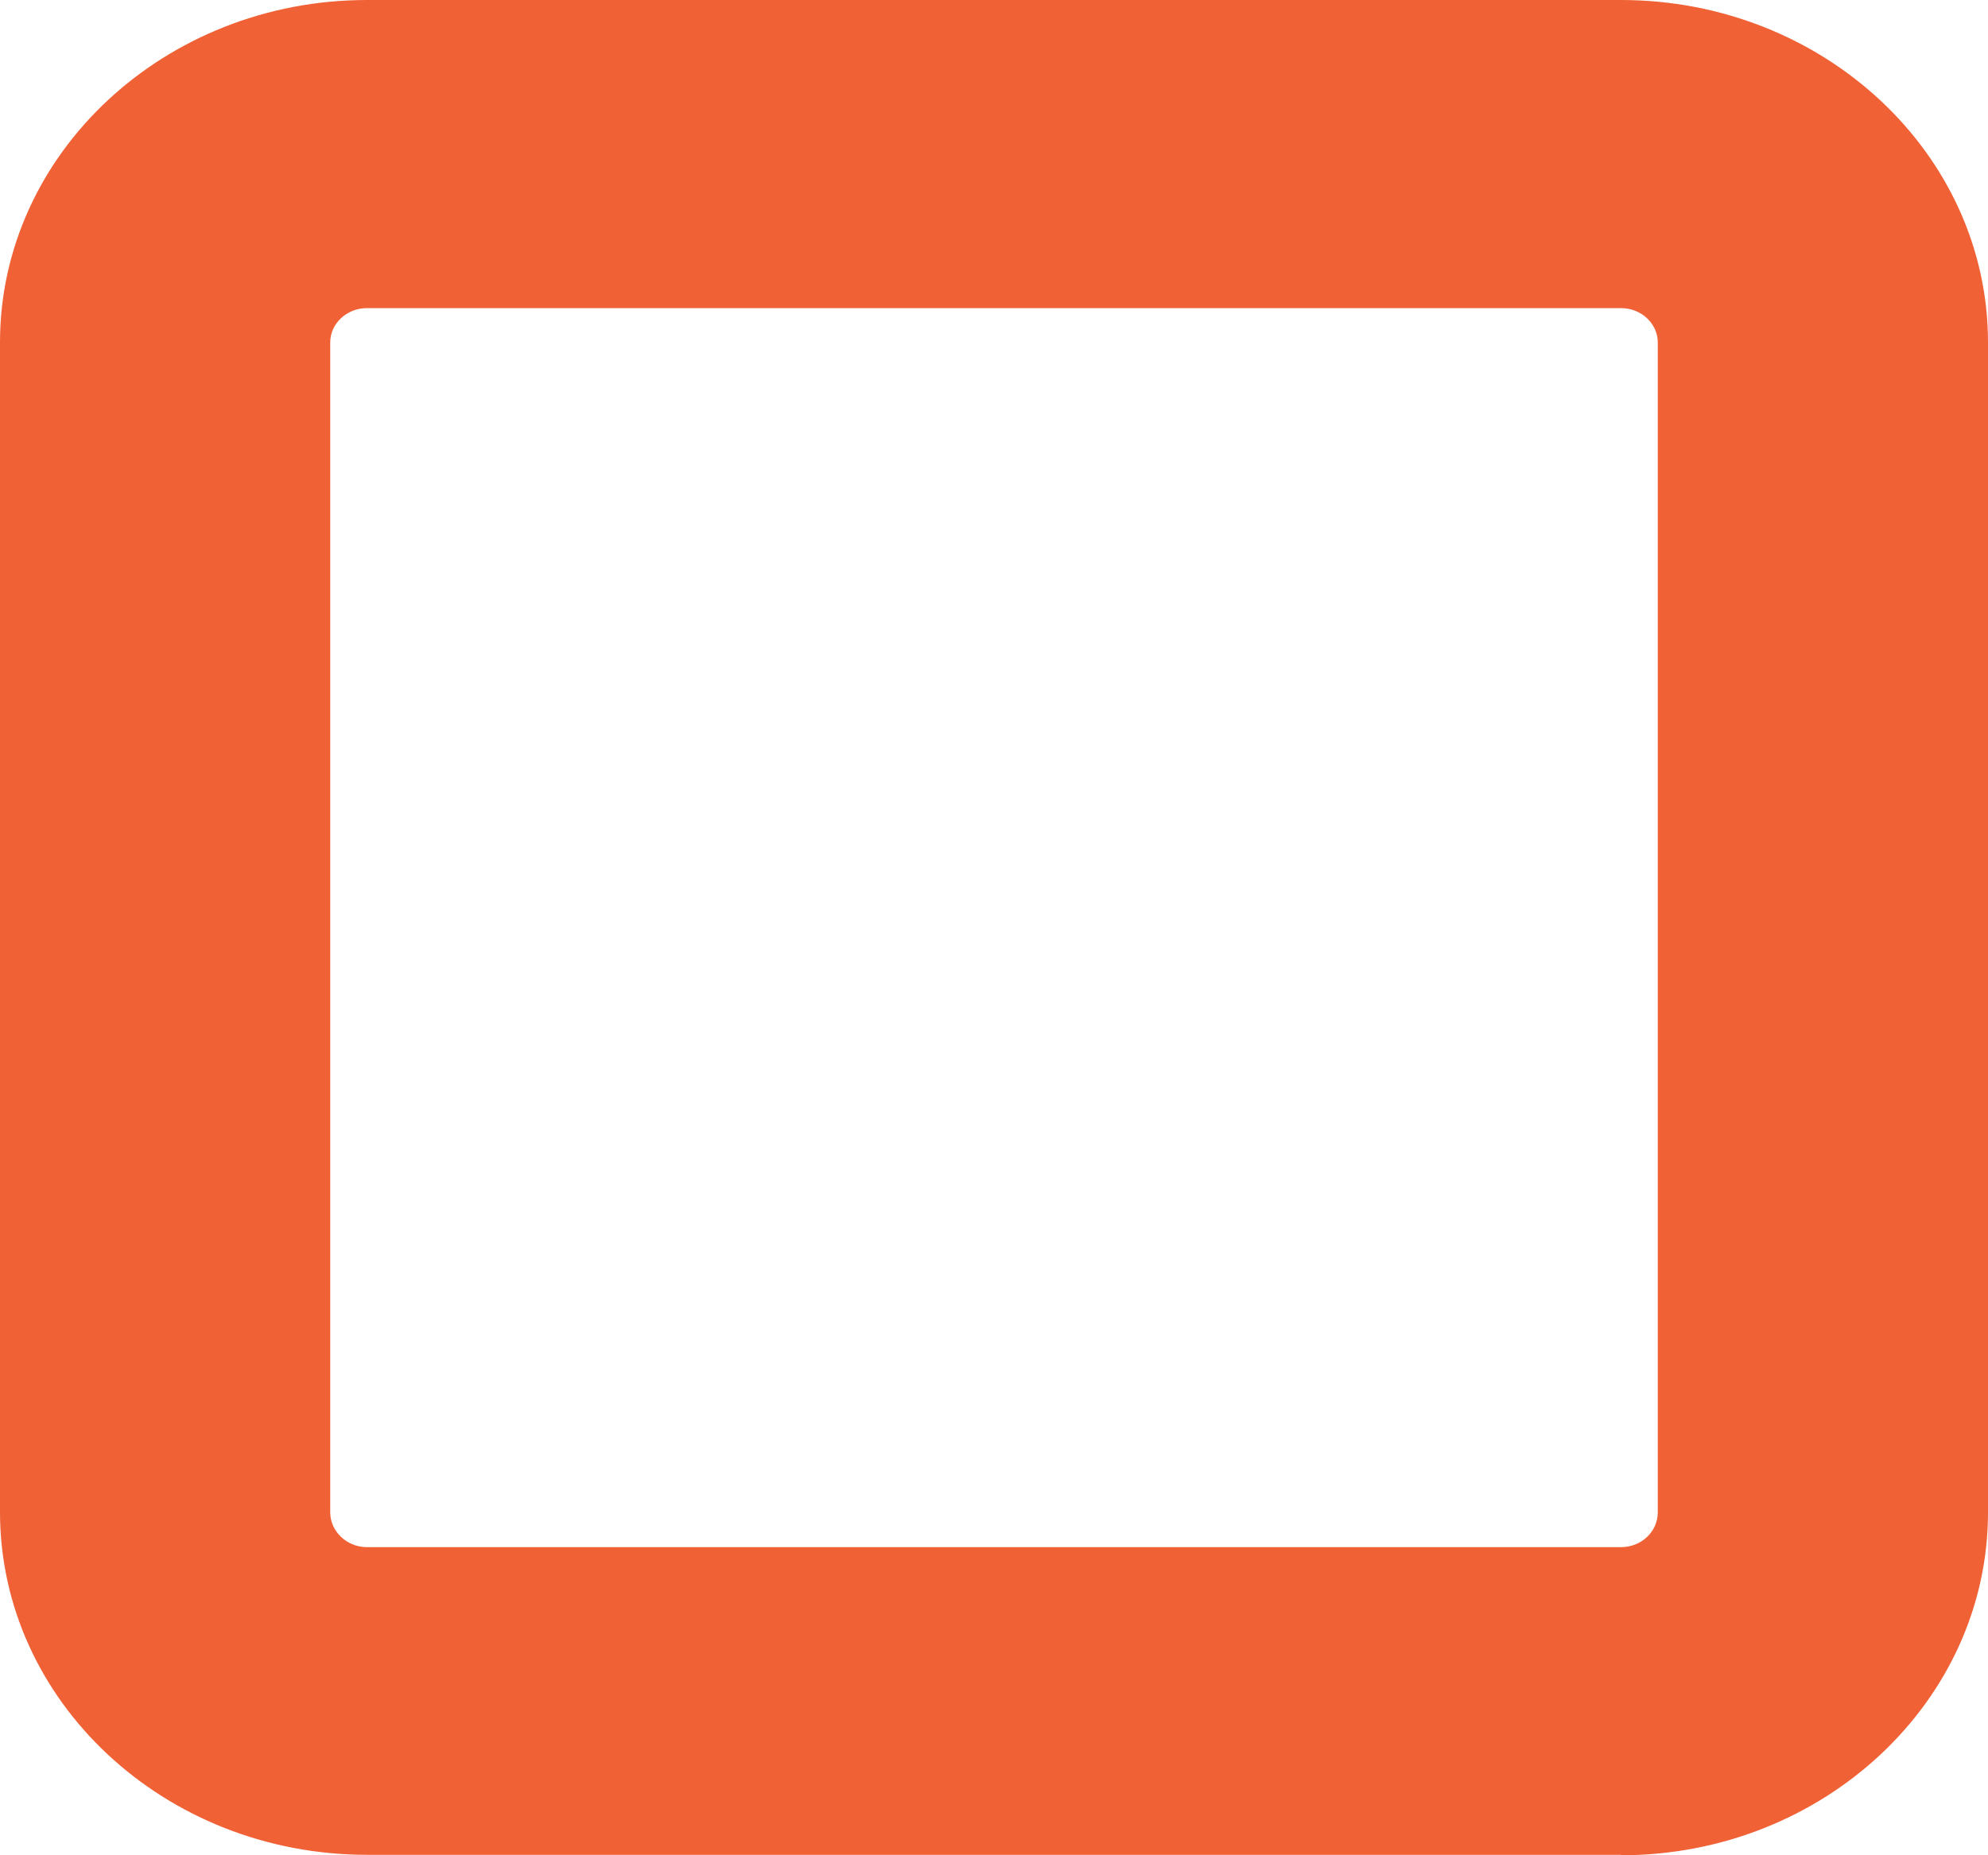 <svg width="45" height="42" viewBox="0 0 45 42" fill="none" xmlns="http://www.w3.org/2000/svg">
<path d="M36.692 41.99H8.308C3.727 41.99 0 38.513 0 34.228V7.752C0 3.478 3.727 0 8.308 0H36.692C41.273 0 45 3.478 45 7.752V34.238C45 38.513 41.273 42 36.692 42V41.99ZM8.308 6.975C7.849 6.975 7.475 7.324 7.475 7.752V34.238C7.475 34.666 7.849 35.025 8.308 35.025H36.692C37.151 35.025 37.525 34.676 37.525 34.238V7.752C37.525 7.324 37.151 6.975 36.692 6.975H8.308Z" fill="#F06135"/>
</svg>
